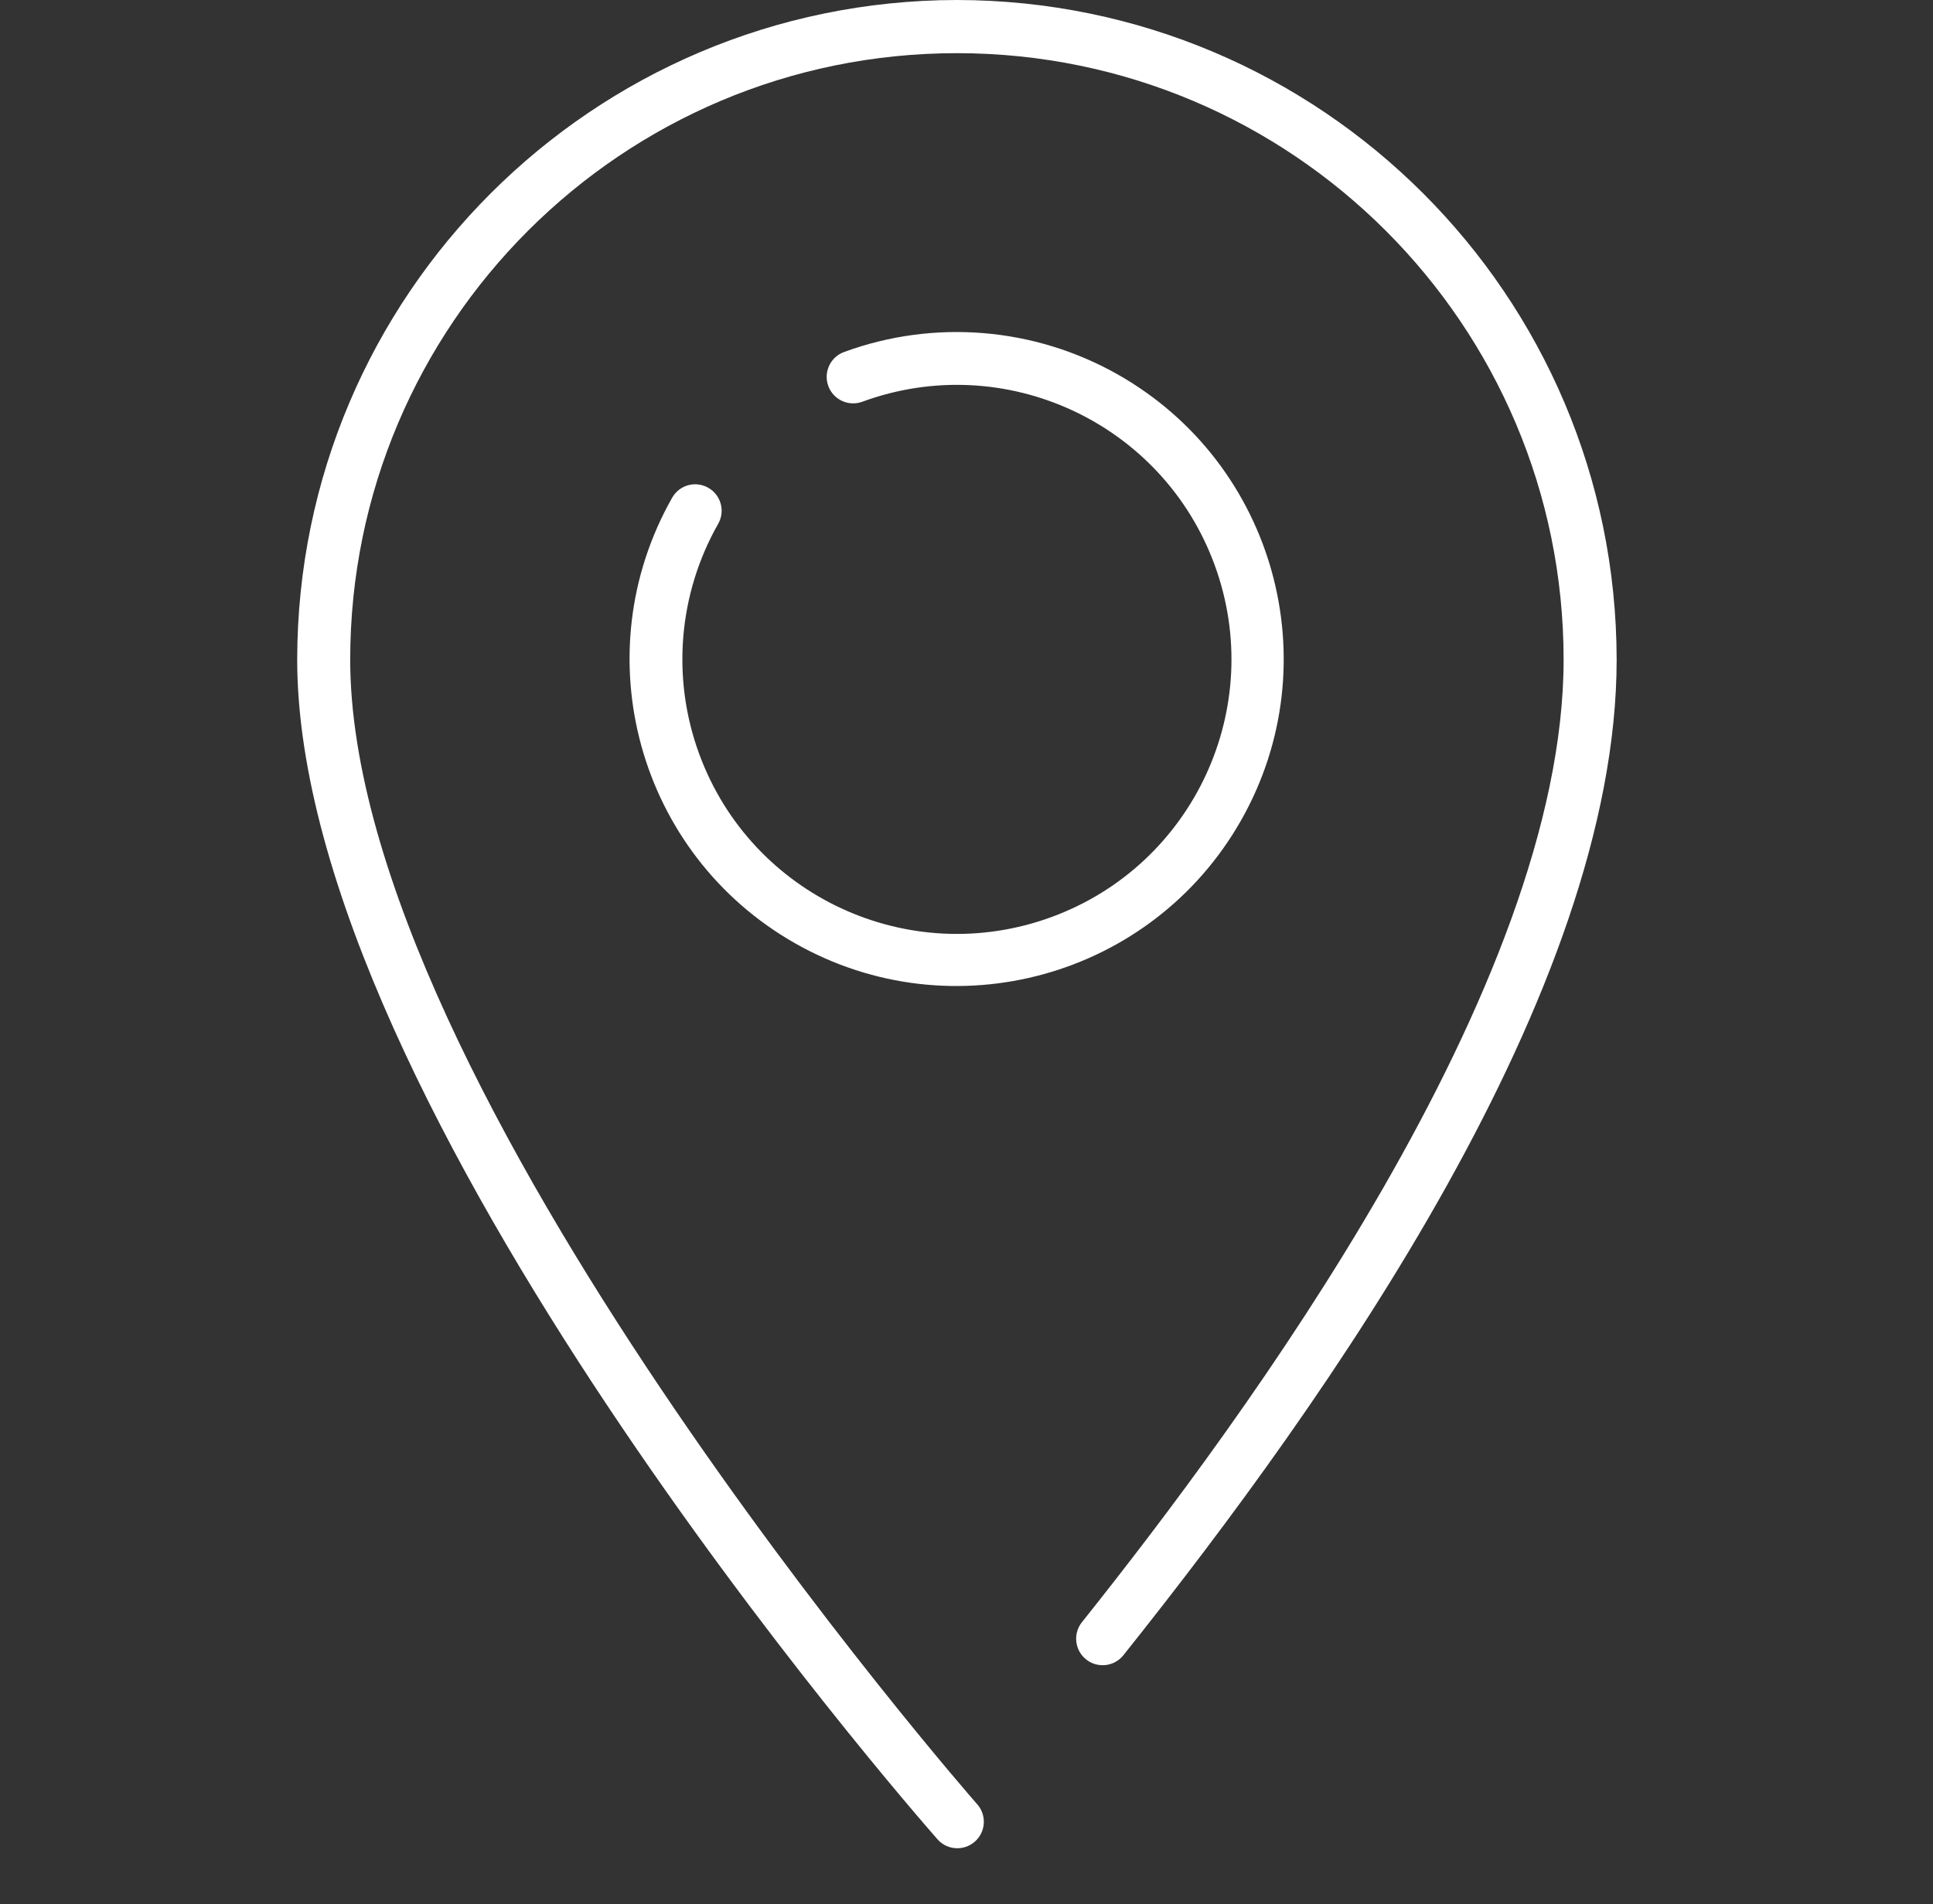 <?xml version="1.0" encoding="utf-8"?>
<!-- Generator: Adobe Illustrator 16.0.0, SVG Export Plug-In . SVG Version: 6.00 Build 0)  -->
<!DOCTYPE svg PUBLIC "-//W3C//DTD SVG 1.1//EN" "http://www.w3.org/Graphics/SVG/1.1/DTD/svg11.dtd">
<svg version="1.1" id="Layer_1" xmlns="http://www.w3.org/2000/svg" xmlns:xlink="http://www.w3.org/1999/xlink" x="0px" y="0px"
	 width="65.789px" height="64.816px" viewBox="0 0 65.789 64.816" enable-background="new 0 0 65.789 64.816" xml:space="preserve">
<rect x="0" y="0" width="65.789" height="64.816" fill="#333333" stroke="none"/>
<g>
	<path fill="#FFFFFF" d="M32.567,0C20.175,0.015,10.131,10.057,10.115,22.45c0,15.211,20.887,39.133,21.775,40.143
		c0.318,0.383,0.887,0.434,1.27,0.115s0.434-0.887,0.115-1.27c-0.01-0.012-0.021-0.023-0.031-0.035
		c-0.217-0.244-21.325-24.42-21.325-38.951c0.005-11.404,9.253-20.646,20.657-20.642c11.396,0.004,20.637,9.243,20.641,20.642
		c0,11.145-10.896,25.877-16.394,32.77c-0.311,0.391-0.246,0.957,0.143,1.268c0.391,0.311,0.957,0.246,1.268-0.143l0,0
		c6.976-8.746,16.788-22.6,16.788-33.894C55.008,10.058,44.963,0.014,32.567,0z"/>
	<path fill="#FFFFFF" d="M24.104,16.603c-0.432-0.245-0.98-0.094-1.226,0.338c-3.033,5.348-1.157,12.141,4.189,15.174
		s12.14,1.156,15.173-4.19c3.033-5.347,1.157-12.14-4.189-15.173c-2.845-1.613-6.254-1.895-9.324-0.769
		c-0.467,0.171-0.707,0.689-0.536,1.157s0.69,0.708,1.157,0.536c4.844-1.778,10.213,0.707,11.99,5.552
		c1.778,4.844-0.707,10.213-5.551,11.99s-10.213-0.707-11.99-5.552c-0.947-2.579-0.711-5.444,0.646-7.834
		c0.246-0.432,0.096-0.981-0.338-1.228C24.105,16.604,24.104,16.604,24.104,16.603z"/>
</g>
</svg>

